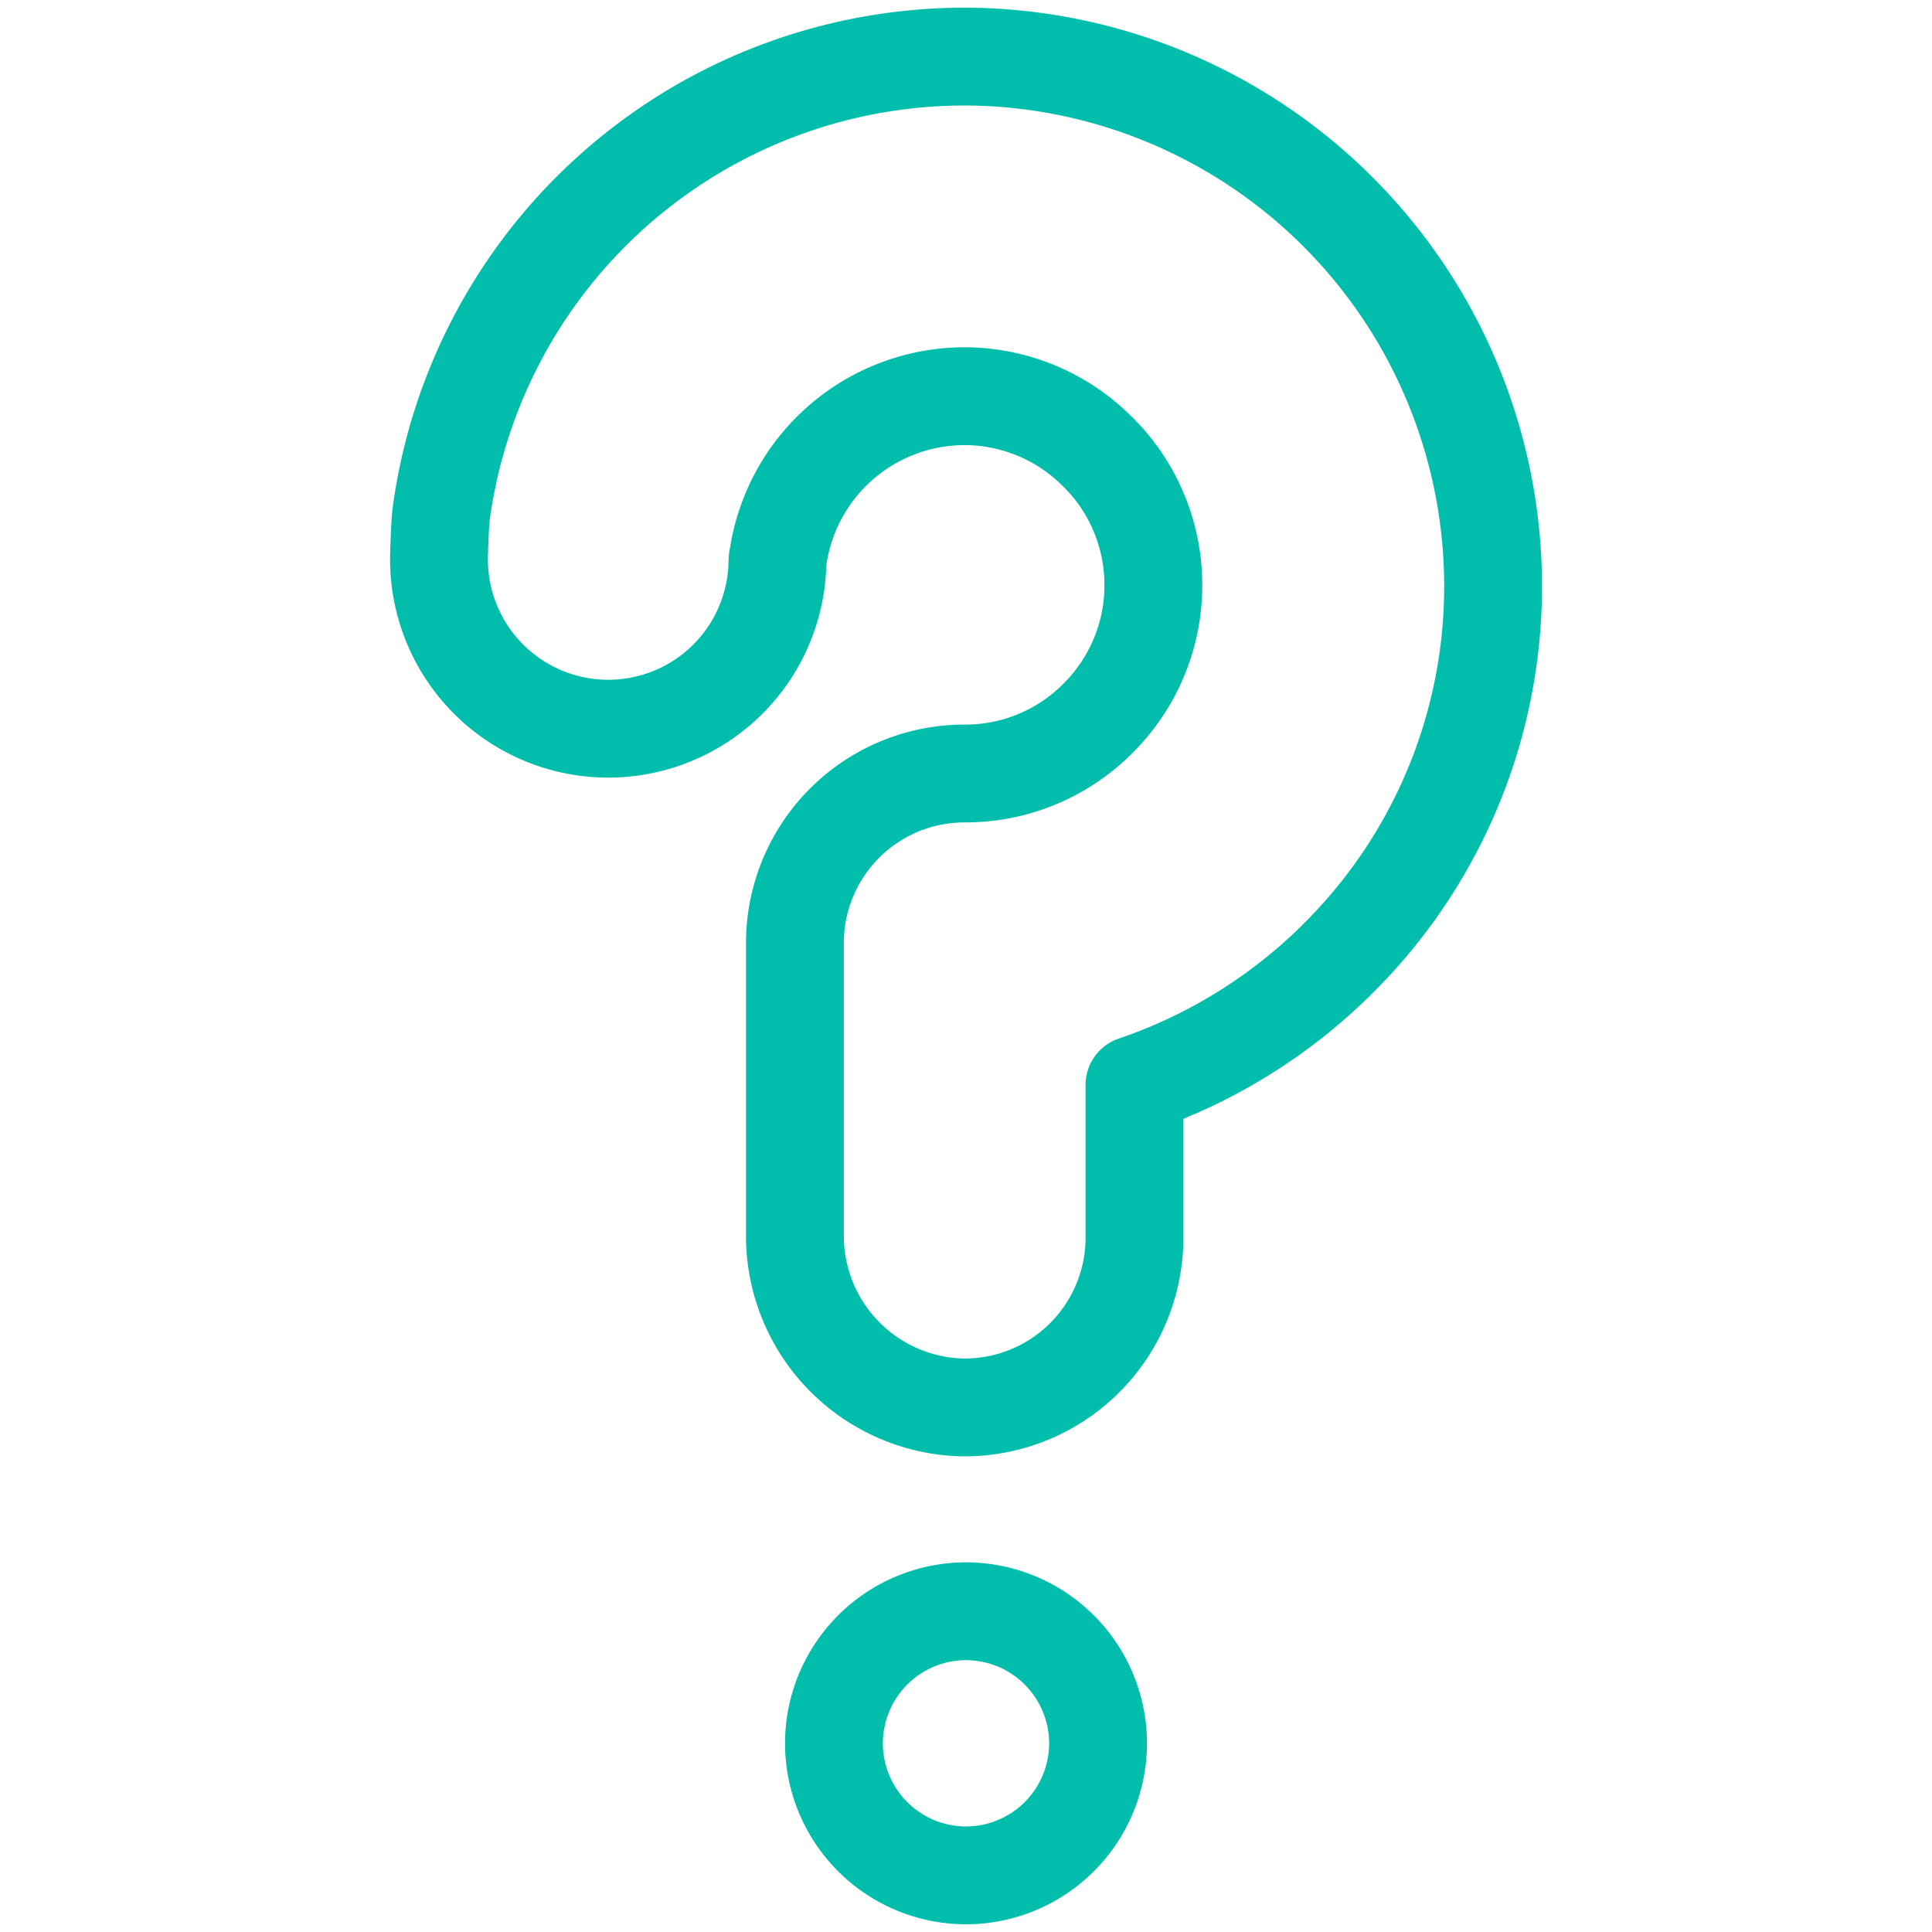 <svg xmlns="http://www.w3.org/2000/svg" xmlns:xlink="http://www.w3.org/1999/xlink" width="158" height="158" viewBox="0 0 158 158">
  <defs>
    <clipPath id="clip-path">
      <path id="path1455" d="M0-682.665H158v158H0Z" transform="translate(0 682.665)" fill="none"/>
    </clipPath>
  </defs>
  <g id="g1449" transform="translate(0 682.665)">
    <g id="g1451" transform="translate(0 -682.665)">
      <g id="g1453" clip-path="url(#clip-path)">
        <g id="g1459" transform="translate(68.199 131.77)">
          <path id="path1461" d="M-35.866,0a10.813,10.813,0,0,0-10.8,10.8,10.813,10.813,0,0,0,10.8,10.8,10.813,10.813,0,0,0,10.8-10.8A10.813,10.813,0,0,0-35.866,0Z" transform="translate(46.667)" fill="none" stroke="#00bdac" stroke-linecap="round" stroke-linejoin="round" stroke-width="8"/>
        </g>
        <g id="g1463" transform="translate(35.9 4.629)">
          <path id="path1465" d="M-286.039-135.893A43.334,43.334,0,0,0-328.3-176.808q-.443-.009-.883-.009a43.211,43.211,0,0,0-42.788,37.194c-.079.563-.146,1.543-.2,3.54a13.84,13.84,0,0,0,13.834,14.229,13.834,13.834,0,0,0,13.836-13.51c.012-.542.025-.318.04-.42a15.434,15.434,0,0,1,15.6-13.257,15.359,15.359,0,0,1,10.381,4.375,15.3,15.3,0,0,1,4.7,10.212A15.329,15.329,0,0,1-317.994-123a15.292,15.292,0,0,1-11.119,4.812,13.867,13.867,0,0,0-13.957,13.778v23.95a14.035,14.035,0,0,0,13.649,14.113A13.887,13.887,0,0,0-315.3-80.227V-92.721a43.337,43.337,0,0,0,17.444-11.152A42.848,42.848,0,0,0-286.039-135.893Z" transform="translate(372.178 176.817)" fill="none" stroke="#00bdac" stroke-linecap="round" stroke-linejoin="round" stroke-width="8"/>
        </g>
      </g>
    </g>
  </g>
</svg>
